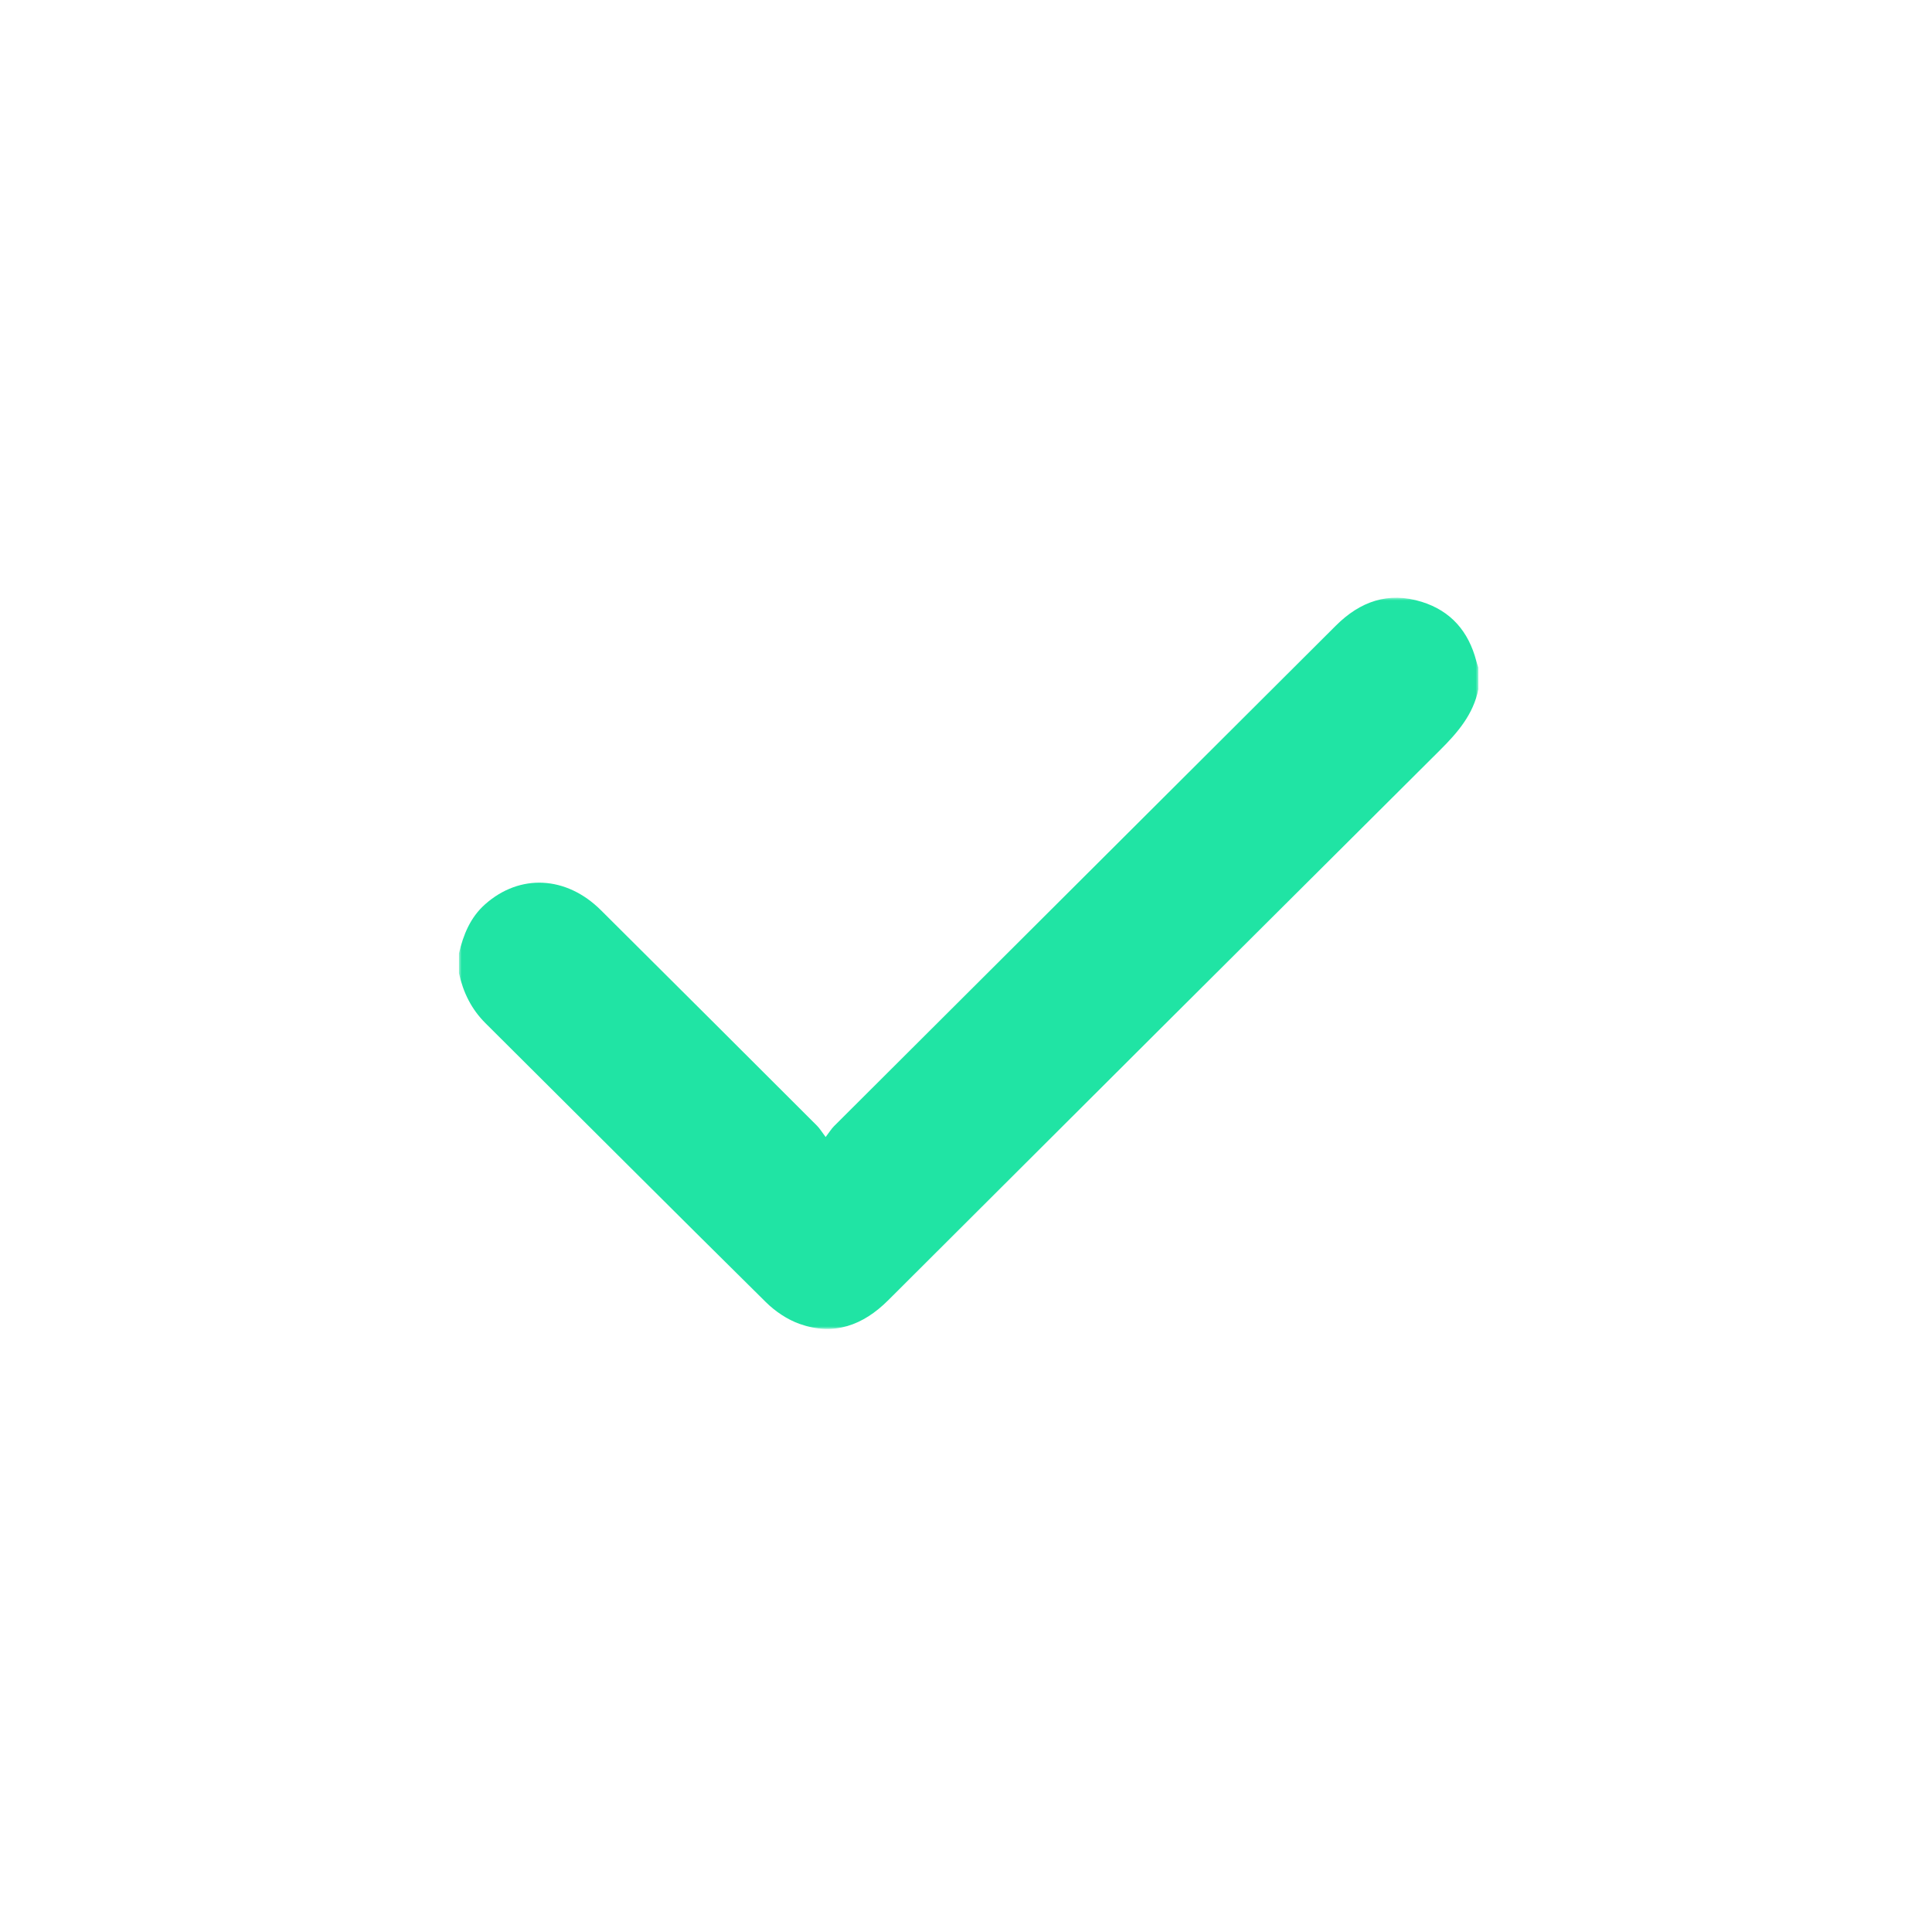<?xml version="1.0" encoding="UTF-8"?> <svg xmlns="http://www.w3.org/2000/svg" width="362" height="362" viewBox="0 0 362 362" fill="none"><mask id="mask0_389_40" style="mask-type:luminance" maskUnits="userSpaceOnUse" x="86" y="112" width="191" height="137"><path d="M277 112H86V249H277V112Z" fill="white"></path></mask><g mask="url(#mask0_389_40)"><path d="M277 129.16C276.049 133.87 273.111 137.275 269.805 140.563C235.312 174.889 200.861 209.257 166.419 243.634C161.71 248.334 156.245 250.341 149.828 248.064C147.515 247.244 145.258 245.721 143.5 243.983C125.93 226.622 108.476 209.136 90.961 191.714C88.317 189.082 86.783 185.934 85.995 182.351C85.995 181.112 85.995 179.873 85.995 178.63C86.816 175.141 88.117 171.908 90.882 169.448C97.382 163.668 106.102 164.082 112.598 170.548C126.112 183.986 139.597 197.453 153.078 210.92C153.601 211.441 153.983 212.098 154.701 213.044C155.442 212.075 155.802 211.479 156.277 211.004C187.608 179.743 218.958 148.496 250.29 117.236C254.831 112.703 260.11 110.803 266.401 112.768C271.894 114.487 275.177 118.354 276.613 123.85C276.72 124.26 276.865 124.661 276.99 125.066C277 126.435 277 127.796 277 129.16Z" fill="#20E4A4"></path></g></svg> 